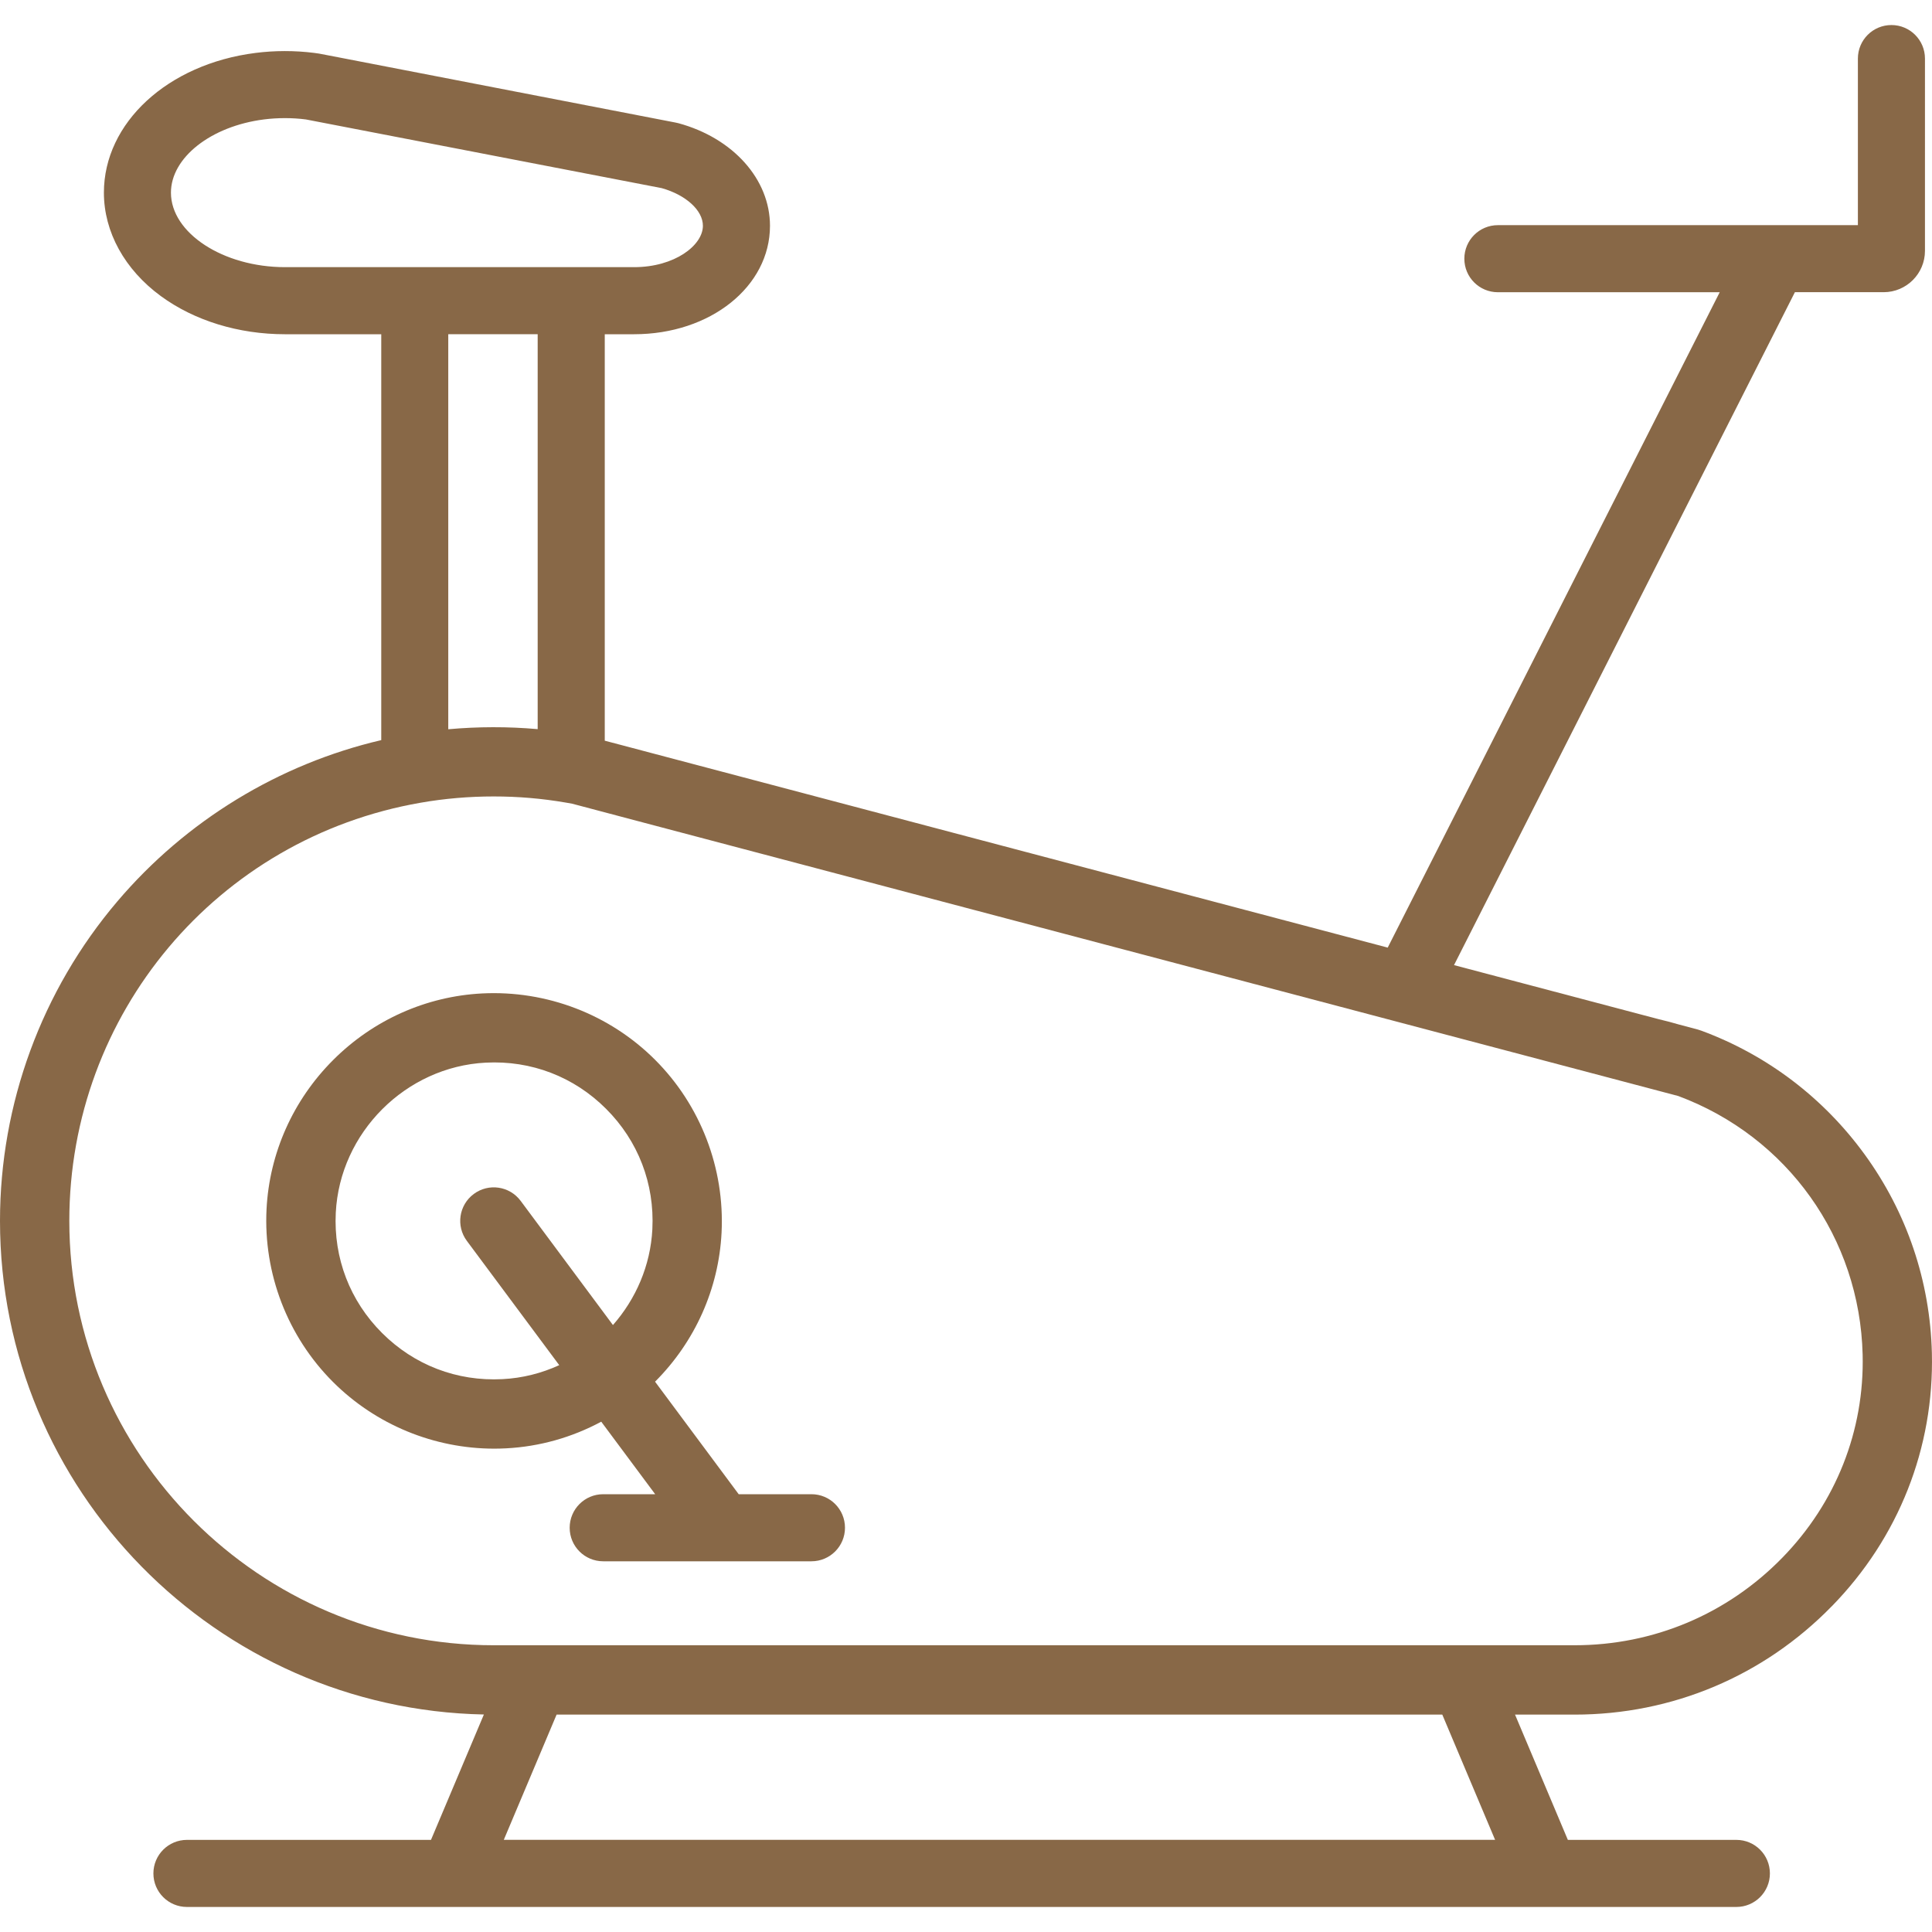 <?xml version="1.0" encoding="UTF-8"?> <svg xmlns="http://www.w3.org/2000/svg" id="Calque_1" data-name="Calque 1" viewBox="0 0 500 500"><defs><style> .cls-1 { fill: #886847; } </style></defs><path class="cls-1" d="m474.08,415.69c17.3-17.72,26.49-41,25.89-65.54-.46-18.59-6.47-36.35-17.39-51.37-10.67-14.68-25.27-25.75-42.22-32.02-.4-.15-.74-.26-.97-.32l-4.8-1.27c-1.73-.51-3.47-.97-5.22-1.38l-4.71-1.24-48.36-12.78,88.22-174.15h22.96c5.9,0,10.7-4.8,10.7-10.7V15.16c0-4.79-3.88-8.68-8.68-8.68s-8.68,3.88-8.68,8.68v43.11h-21.83s-.04,0-.06,0h-71.28c-4.79,0-8.68,3.88-8.68,8.68s3.88,8.68,8.68,8.68h57.41l-85.92,169.61-190.63-50.38-7.74-2.05c-.19-.05-.39-.1-.58-.15l-3.68-.97v-105.19h7.6c19.72,0,35.16-12.33,35.16-28.06,0-12.02-9.51-22.69-23.68-26.55-.28-.08-.58-.14-.8-.18L87.78,14.87l-5.21-1-1.27-.18c-5.08-.64-10.27-.62-15.19.01-22.73,2.88-39.22,18.09-39.22,36.16,0,10.15,5.37,19.91,14.74,26.77,8.69,6.36,20.11,9.87,32.14,9.87h24.9v105.04c-26.49,6.19-50.53,20.83-68.3,41.74C10.78,256.32,0,285.68,0,315.96c0,69.61,55.95,126.38,125.23,127.75l-13.69,32.45h-63.16c-4.79,0-8.68,3.88-8.68,8.68s3.88,8.68,8.68,8.68h68.8s.08,0,.11,0c.03,0,.05,0,.08,0h282.57s.05,0,.08,0c.04,0,.08,0,.11,0h49.24c4.79,0,8.68-3.88,8.68-8.68s-3.88-8.68-8.68-8.68h-43.61l-13.67-32.42h15.4c25.28,0,48.93-9.96,66.58-28.05ZM73.76,69.14c-16,0-29.52-8.83-29.52-19.28,0-9.06,10.34-17.2,24.06-18.95,1.78-.23,3.62-.34,5.46-.34s3.59.11,5.4.34l92.1,17.78c6.28,1.77,10.65,5.76,10.65,9.74,0,5.06-7.31,10.71-17.81,10.71h-90.34Zm65.39,17.35v102.21c-7.68-.68-15.47-.66-23.14.03v-102.24h23.14Zm-8.77,389.66l13.67-32.42h229.21l13.67,32.42H130.38Zm-2.6-50.36c-60.57,0-109.84-49.27-109.84-109.84,0-53.57,38.24-99.07,90.94-108.21,6.17-1.08,12.53-1.62,18.9-1.62s12.47.53,18.54,1.57l.17.03c.54.08,1.06.18,1.59.28l15.86,4.2,197.35,52.15,73.05,19.3c28.25,10.53,46.97,36.78,47.71,66.93.48,19.67-6.91,38.34-20.8,52.57-14.25,14.6-33.34,22.64-53.74,22.64H127.78Z"></path><path class="cls-1" d="m210,386.71h-18.82l-21.65-29.13c10.37-10.38,16.48-24.07,17.21-38.56l-8.96-.45,8.96.45c.84-16.67-5.43-32.98-17.21-44.75-11.77-11.77-28.09-18.02-44.74-17.17-14.5.74-28.21,6.86-38.58,17.24-10.38,10.38-16.49,24.09-17.23,38.59l8.96.45-8.96-.45c-.84,16.66,5.43,32.96,17.2,44.72,11.07,11.06,26.14,17.26,41.75,17.26,1,0,2-.03,3.01-.08,8.69-.44,17.09-2.83,24.66-6.9l13.96,18.77h-13.45c-4.79,0-8.68,3.88-8.68,8.68s3.88,8.68,8.68,8.68h30.7s.01,0,.02,0c0,0,0,0,.01,0h23.16c4.79,0,8.68-3.88,8.68-8.68s-3.88-8.68-8.68-8.68Zm-41.17-68.59c-.48,9.41-4.27,18.06-10.2,24.8l-23.88-32.13c-2.86-3.85-8.29-4.65-12.14-1.79-3.85,2.86-4.65,8.29-1.79,12.14l23.91,32.16c-4.54,2.08-9.5,3.36-14.7,3.62-11.79.61-22.85-3.64-31.16-11.95-8.31-8.3-12.56-19.36-11.97-31.13,1.05-20.72,18.1-37.77,38.81-38.83,11.78-.61,22.83,3.64,31.14,11.95,8.32,8.31,12.57,19.37,11.98,31.15Z"></path></svg> 